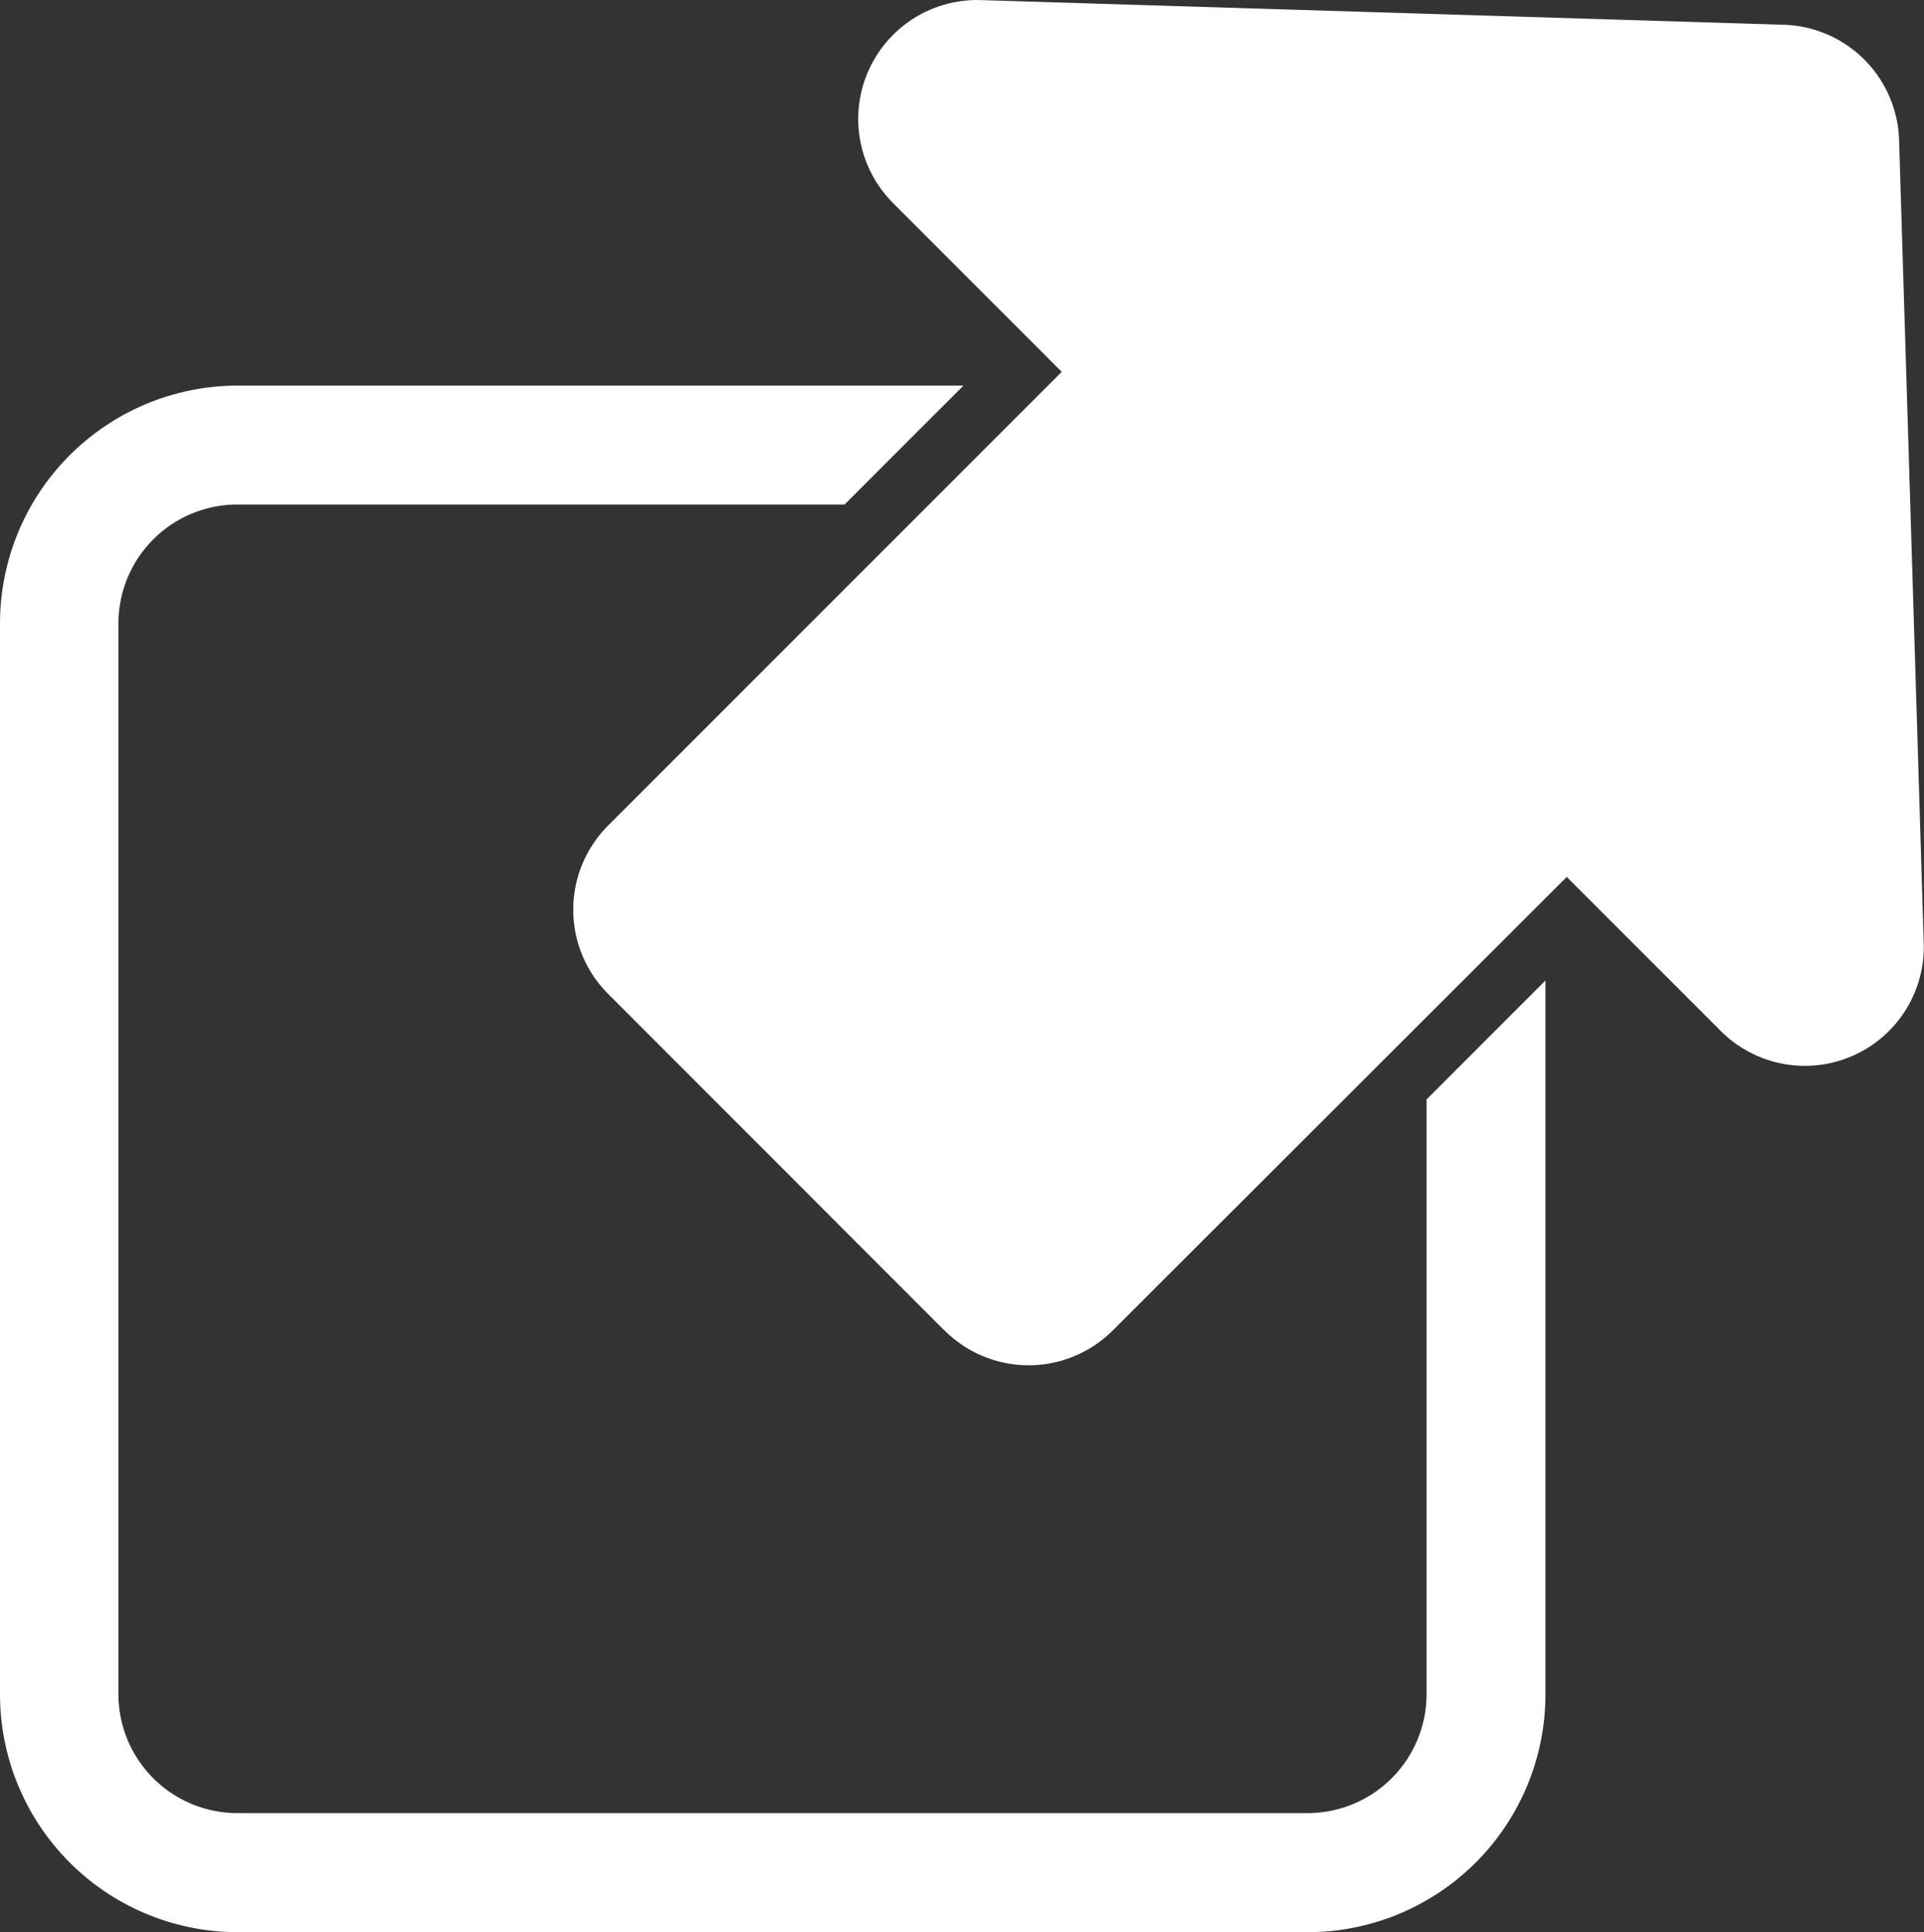 <svg xmlns="http://www.w3.org/2000/svg" width="23.396" height="23.492" viewBox="0 0 23.396 23.492"><rect x="0" y="0" width="23.396" height="23.492" fill="#333333" stroke="none"/><g transform="translate(-789 -5179.024)"><path d="M-17.1-62.715H-30.115A2.893,2.893,0,0,1-33-65.608V-78.626a2.893,2.893,0,0,1,2.893-2.893h8.823l-1.446,1.446h-7.384a1.447,1.447,0,0,0-1.446,1.446v13.018a1.447,1.447,0,0,0,1.446,1.446H-17.1a1.447,1.447,0,0,0,1.447-1.446V-72.84l1.446-1.446v8.679A2.893,2.893,0,0,1-17.1-62.715Z" transform="translate(822 5265.231)" fill="#fff"/><path d="M4.937,21.254.848,17.162a1.447,1.447,0,0,1,0-2.045L6.365,9.6,4.307,7.541a1.446,1.446,0,0,1,1.07-2.461l9.77.3a1.447,1.447,0,0,1,1.4,1.4l.3,9.771a1.446,1.446,0,0,1-2.461,1.07l-1.88-1.88L6.986,21.254a1.447,1.447,0,0,1-2.047,0Z" transform="translate(795.546 5173.945)" fill="#fff"/></g></svg>